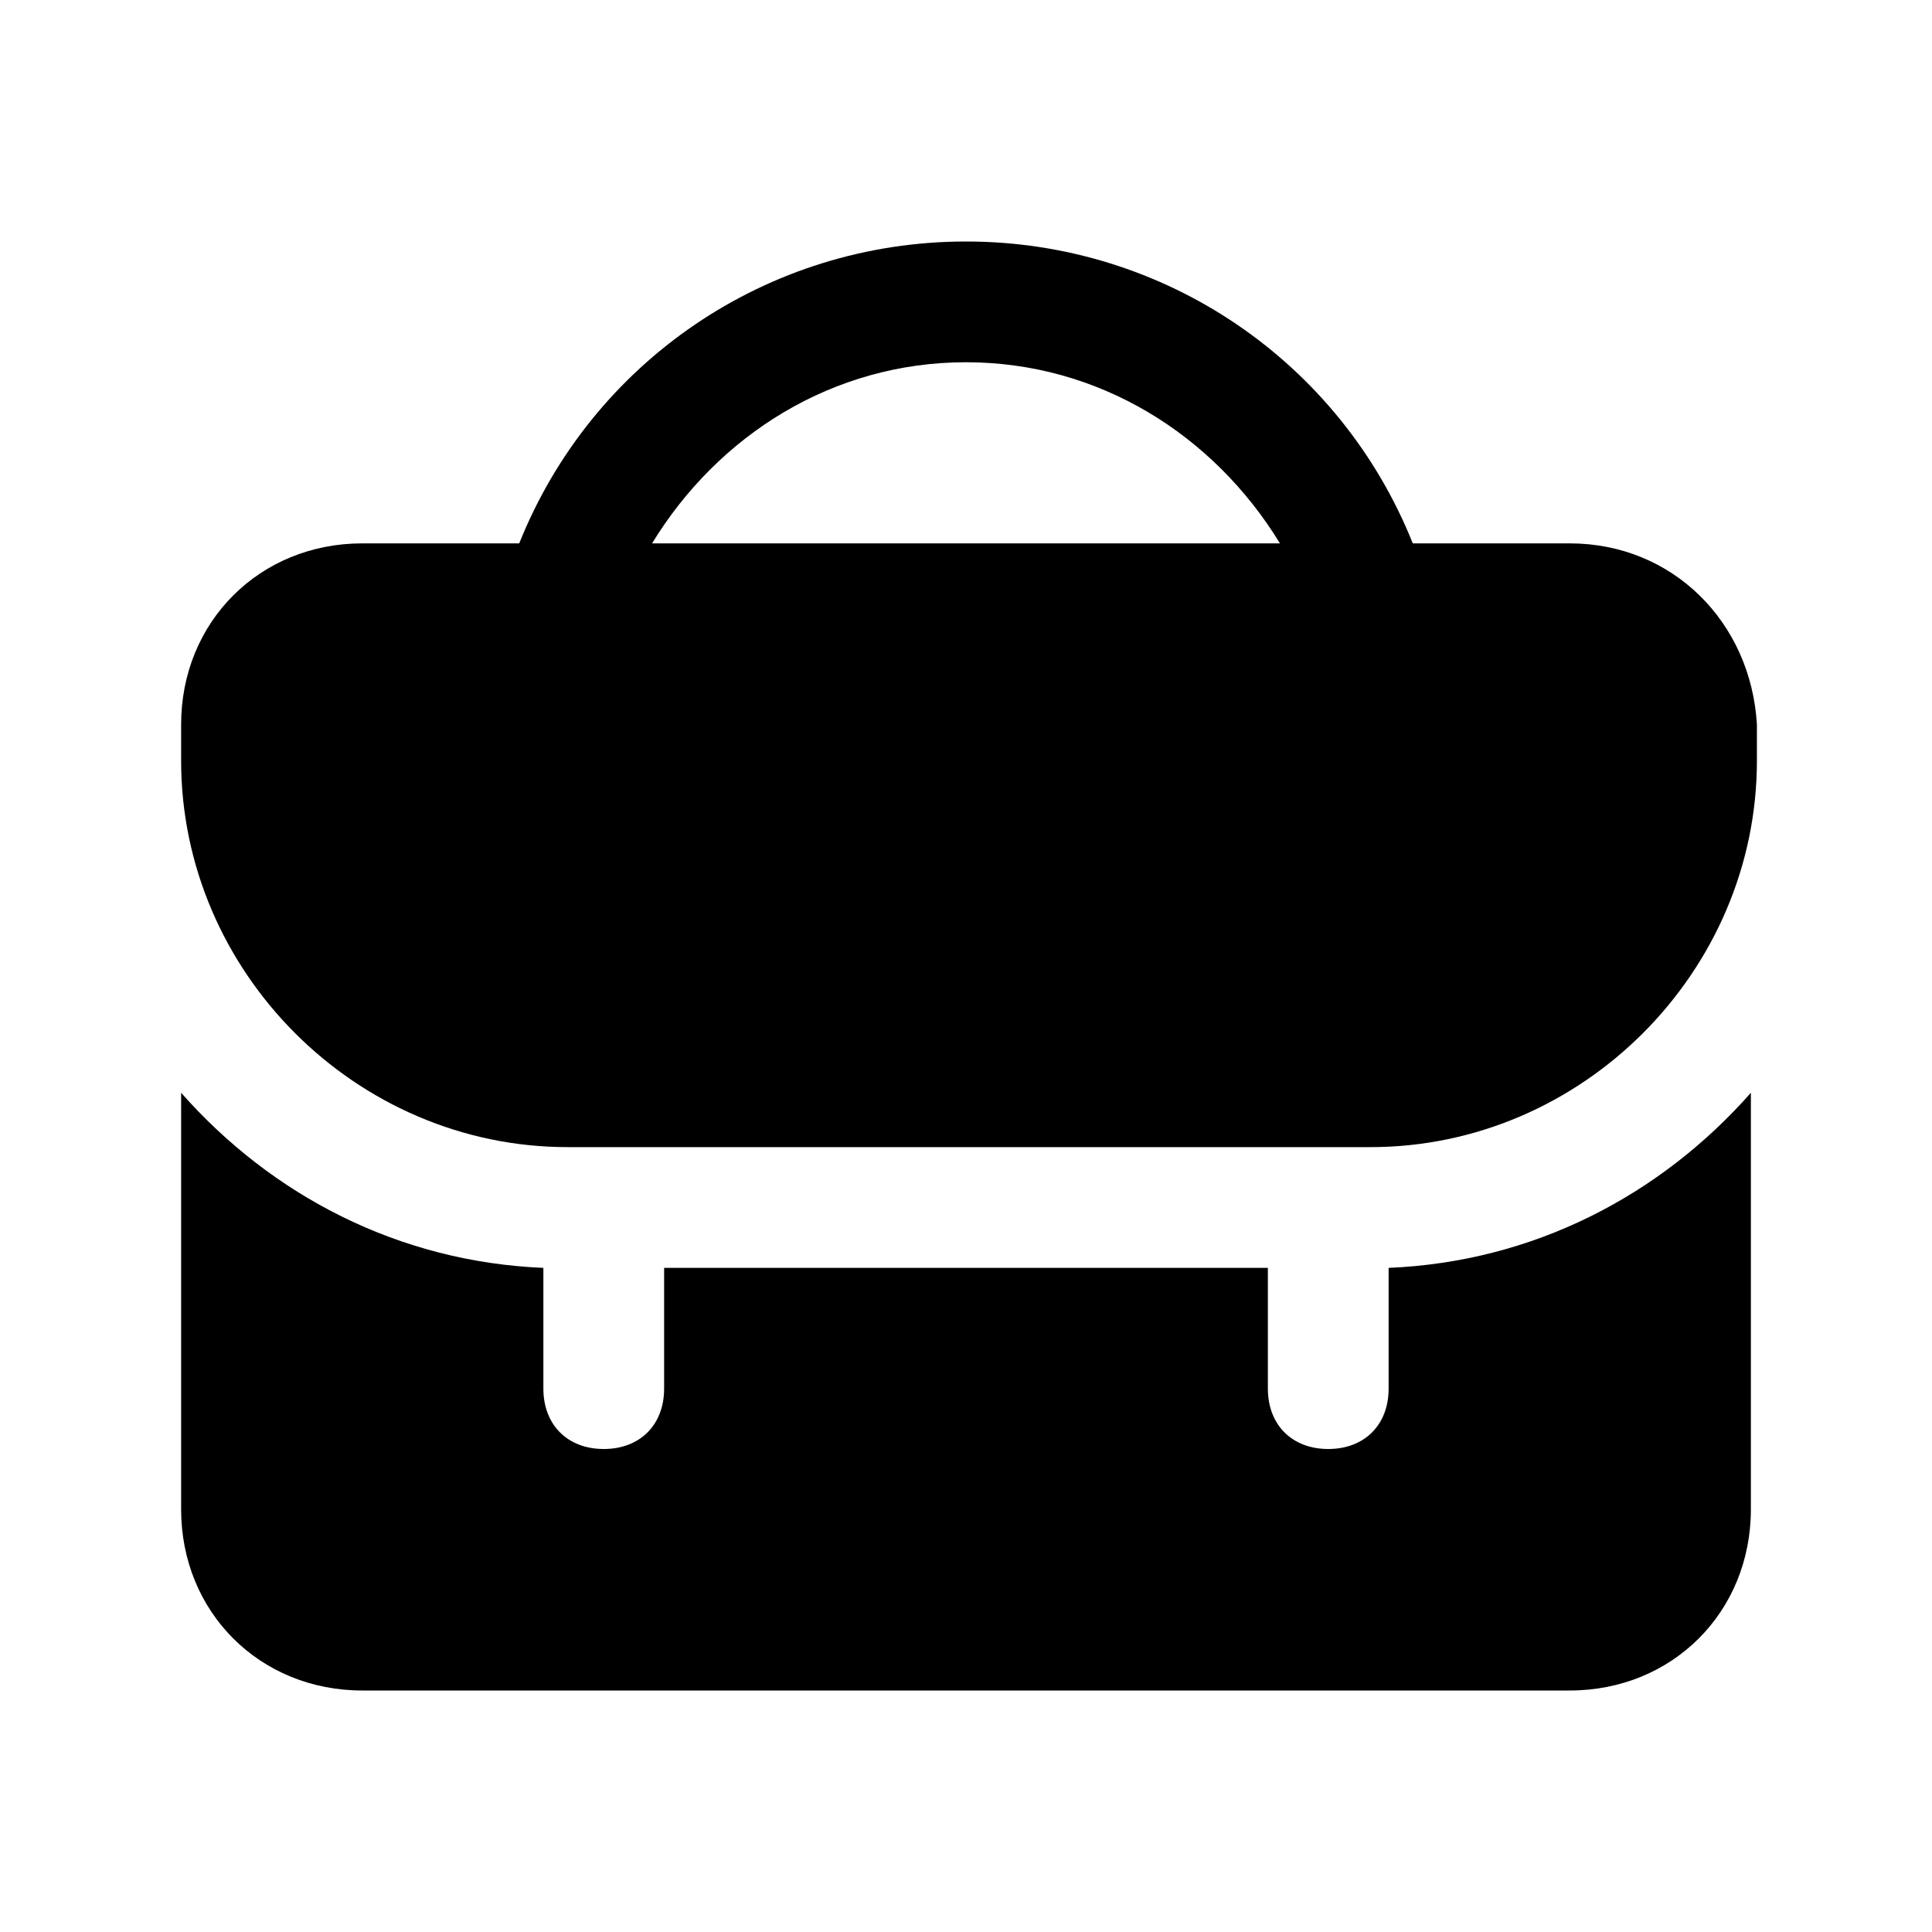 <?xml version="1.0" encoding="UTF-8"?> <svg xmlns="http://www.w3.org/2000/svg" xmlns:xlink="http://www.w3.org/1999/xlink" fill="#000000" height="800px" width="800px" version="1.1" id="Icons" viewBox="0 0 32 32" xml:space="preserve"> <g id="SVGRepo_bgCarrier" stroke-width="0"></g> <g id="SVGRepo_tracerCarrier" stroke-linecap="round" stroke-linejoin="round"></g> <g id="SVGRepo_iconCarrier"> <g> <path d="M26,9h-2.6c-1.2-3-4.1-5-7.4-5c-3.3,0-6.2,2-7.4,5H6c-1.7,0-3,1.3-3,3v0.6C3,16.1,5.9,19,9.4,19h13.3 c3.5,0,6.4-2.9,6.4-6.4V12C29,10.3,27.7,9,26,9z M16,6c2.2,0,4.1,1.2,5.2,3H10.8C11.9,7.2,13.8,6,16,6z"></path> <path d="M23,21C23,21,23,21,23,21l0,2c0,0.6-0.4,1-1,1s-1-0.4-1-1v-2H11v2c0,0.6-0.4,1-1,1s-1-0.4-1-1v-2c0,0,0,0,0,0 c-2.4-0.1-4.5-1.2-6-2.9V25c0,1.7,1.3,3,3,3h20c1.7,0,3-1.3,3-3v-6.9C27.5,19.8,25.4,20.9,23,21z"></path> </g> </g> </svg> 